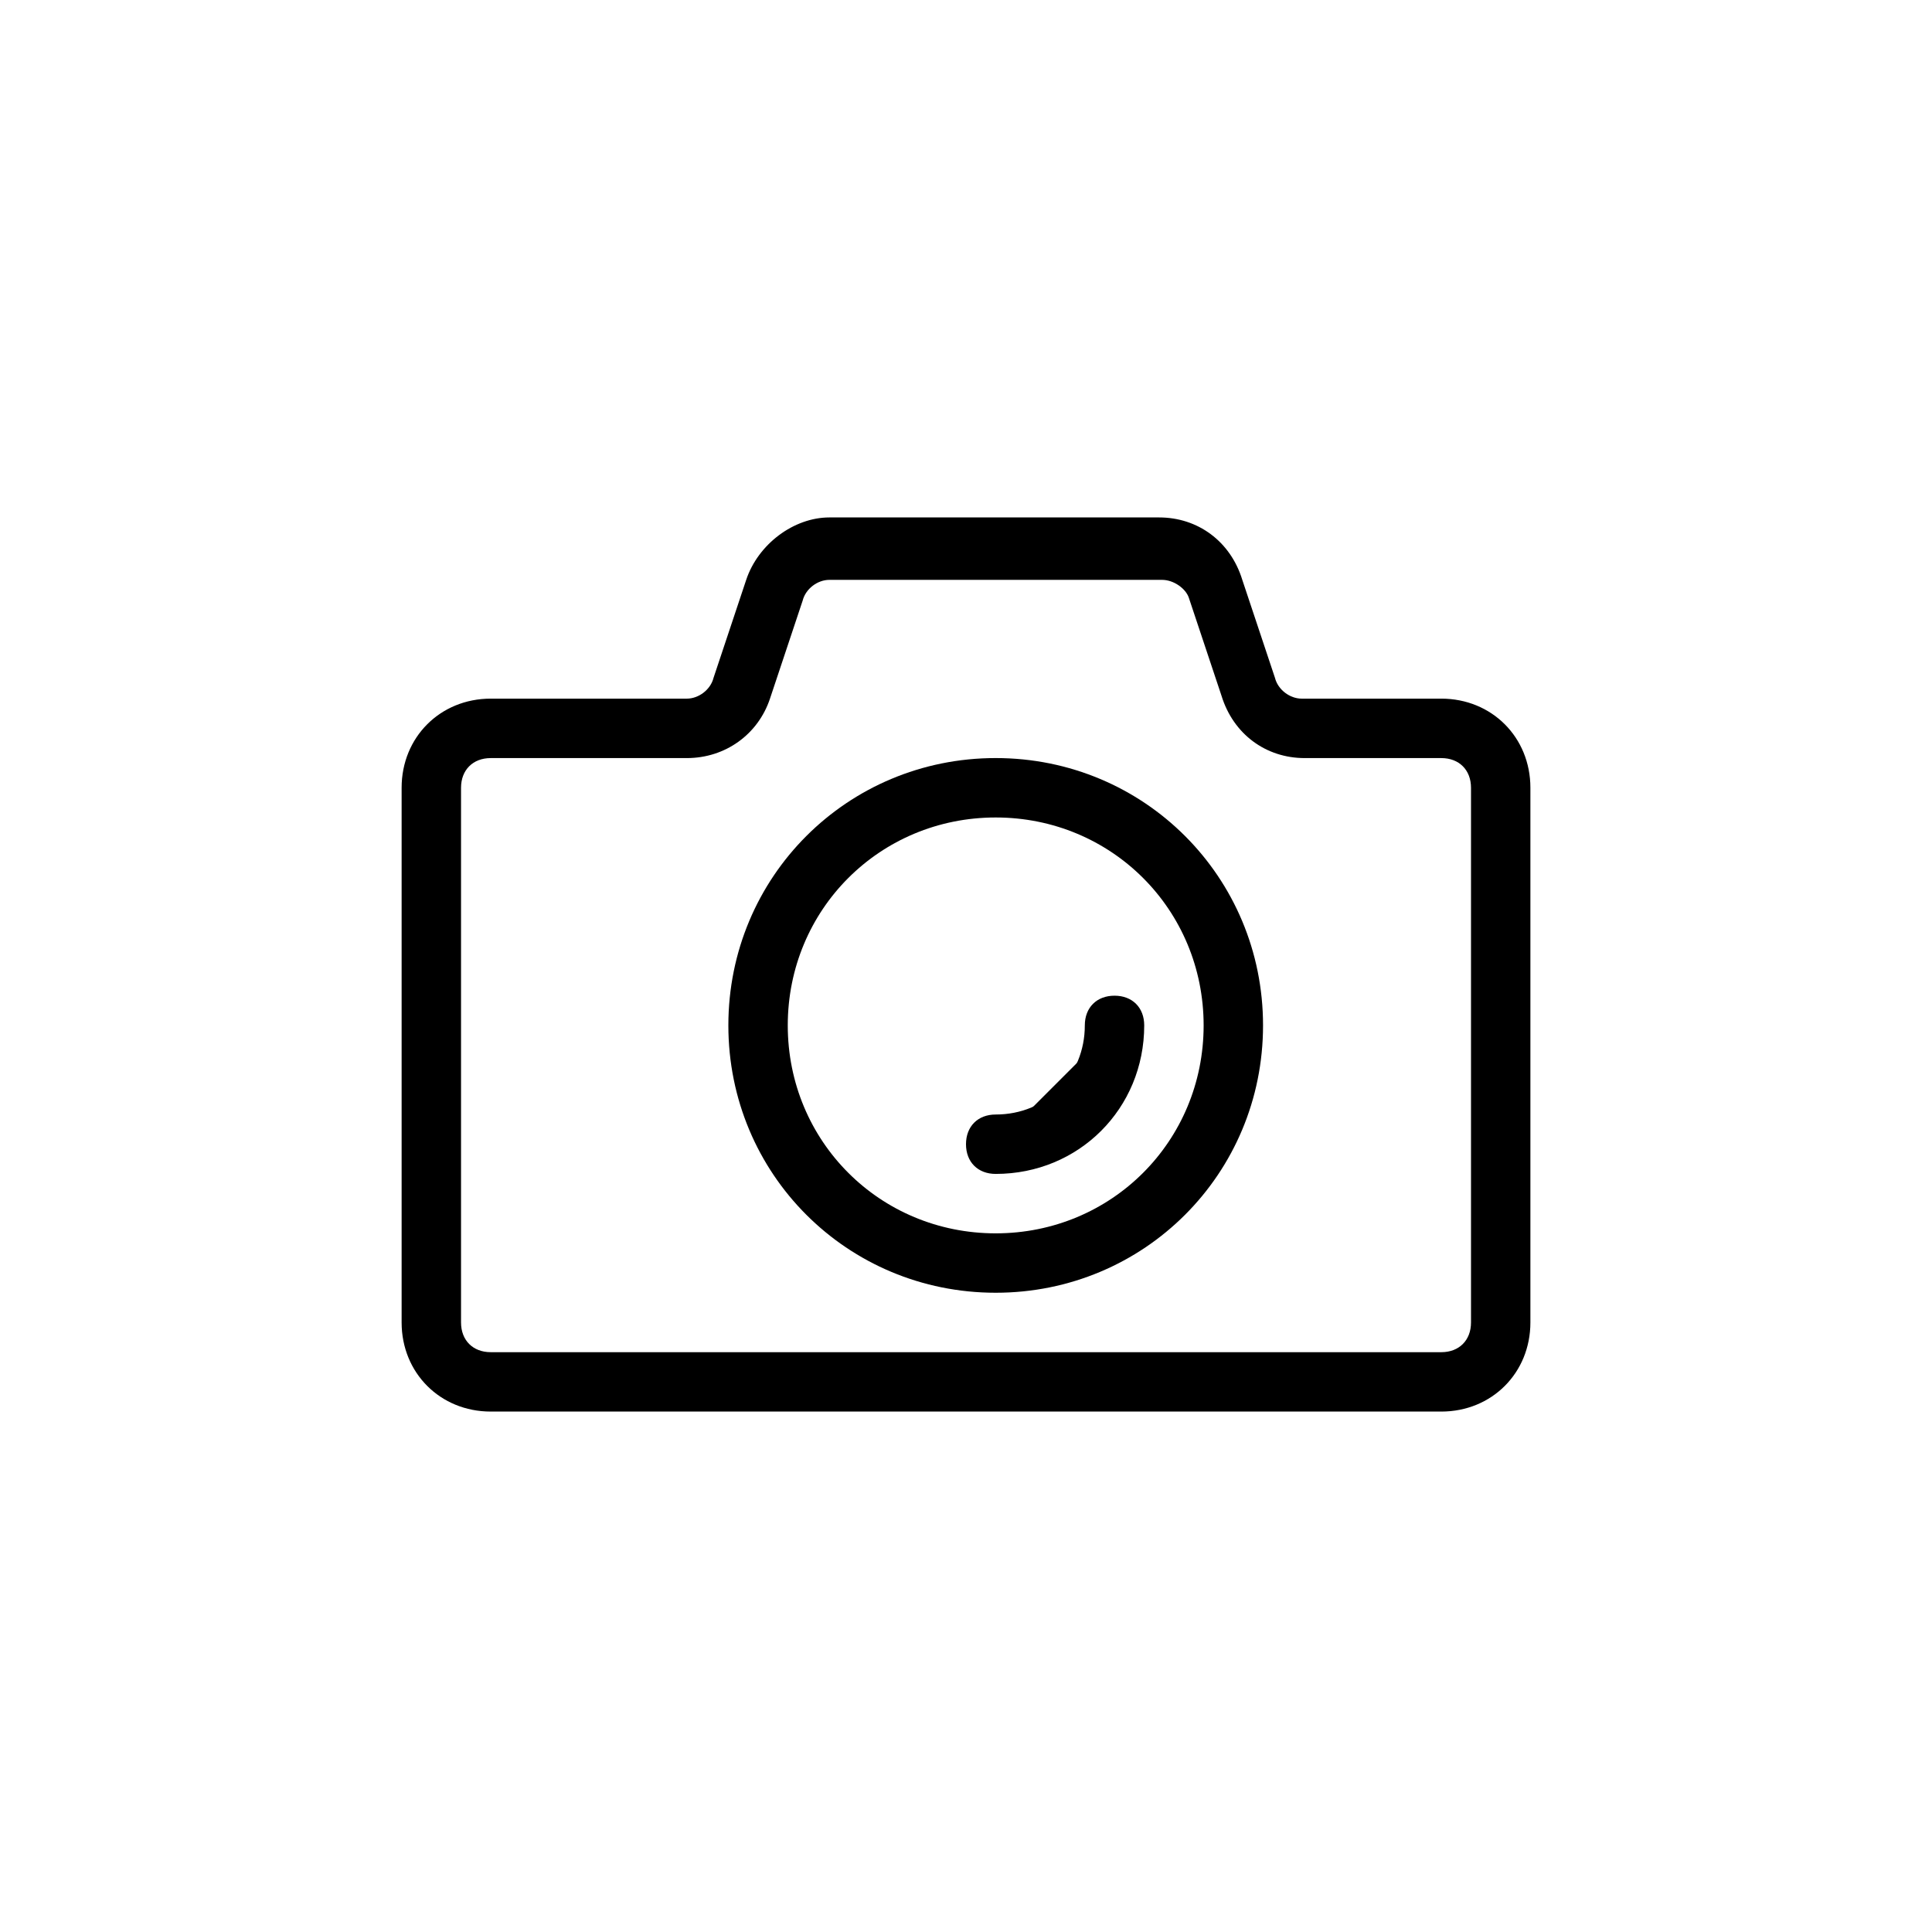 <?xml version="1.0" encoding="UTF-8"?>
<!-- Uploaded to: SVG Repo, www.svgrepo.com, Generator: SVG Repo Mixer Tools -->
<svg fill="#000000" width="800px" height="800px" version="1.1" viewBox="144 144 512 512" xmlns="http://www.w3.org/2000/svg">
 <g>
  <path d="m525.95 518.08h-251.9c-13.383 0-23.617-10.234-23.617-23.617v-141.7c0-13.383 10.234-23.617 23.617-23.617h51.957c3.148 0 6.297-2.363 7.086-5.512l8.66-25.977c3.148-9.445 12.594-16.531 22.043-16.531h87.379c10.234 0 18.895 6.297 22.043 16.531l8.66 25.977c0.789 3.148 3.938 5.512 7.086 5.512h36.988c13.383 0 23.617 10.234 23.617 23.617v141.7c0 13.383-10.234 23.617-23.617 23.617zm-251.9-173.18c-4.723 0-7.871 3.148-7.871 7.871v141.7c0 4.723 3.148 7.871 7.871 7.871h251.91c4.723 0 7.871-3.148 7.871-7.871v-141.7c0-4.723-3.148-7.871-7.871-7.871h-36.211c-10.234 0-18.895-6.297-22.043-16.531l-8.66-25.977c-0.789-2.363-3.938-4.723-7.086-4.723h-88.164c-3.148 0-6.297 2.363-7.086 5.512l-8.66 25.977c-3.148 9.445-11.809 15.742-22.043 15.742z"/>
  <path d="m407.87 486.59c-39.359 0-70.848-31.488-70.848-70.848 0-39.359 31.488-70.848 70.848-70.848s70.848 31.488 70.848 70.848c0 39.359-31.488 70.848-70.848 70.848zm0-125.95c-30.699 0-55.105 24.402-55.105 55.105 0 30.699 24.402 55.105 55.105 55.105 30.699 0 55.105-24.402 55.105-55.105 0-30.699-24.406-55.105-55.105-55.105z"/>
  <path d="m439.36 415.74c0 17.32-14.168 31.488-31.488 31.488"/>
  <path d="m407.87 455.1c-4.723 0-7.871-3.148-7.871-7.871 0-4.723 3.148-7.871 7.871-7.871 13.383 0 23.617-10.234 23.617-23.617 0-4.723 3.148-7.871 7.871-7.871s7.871 3.148 7.871 7.871c0 22.043-17.316 39.359-39.359 39.359z"/>
 </g>
</svg>